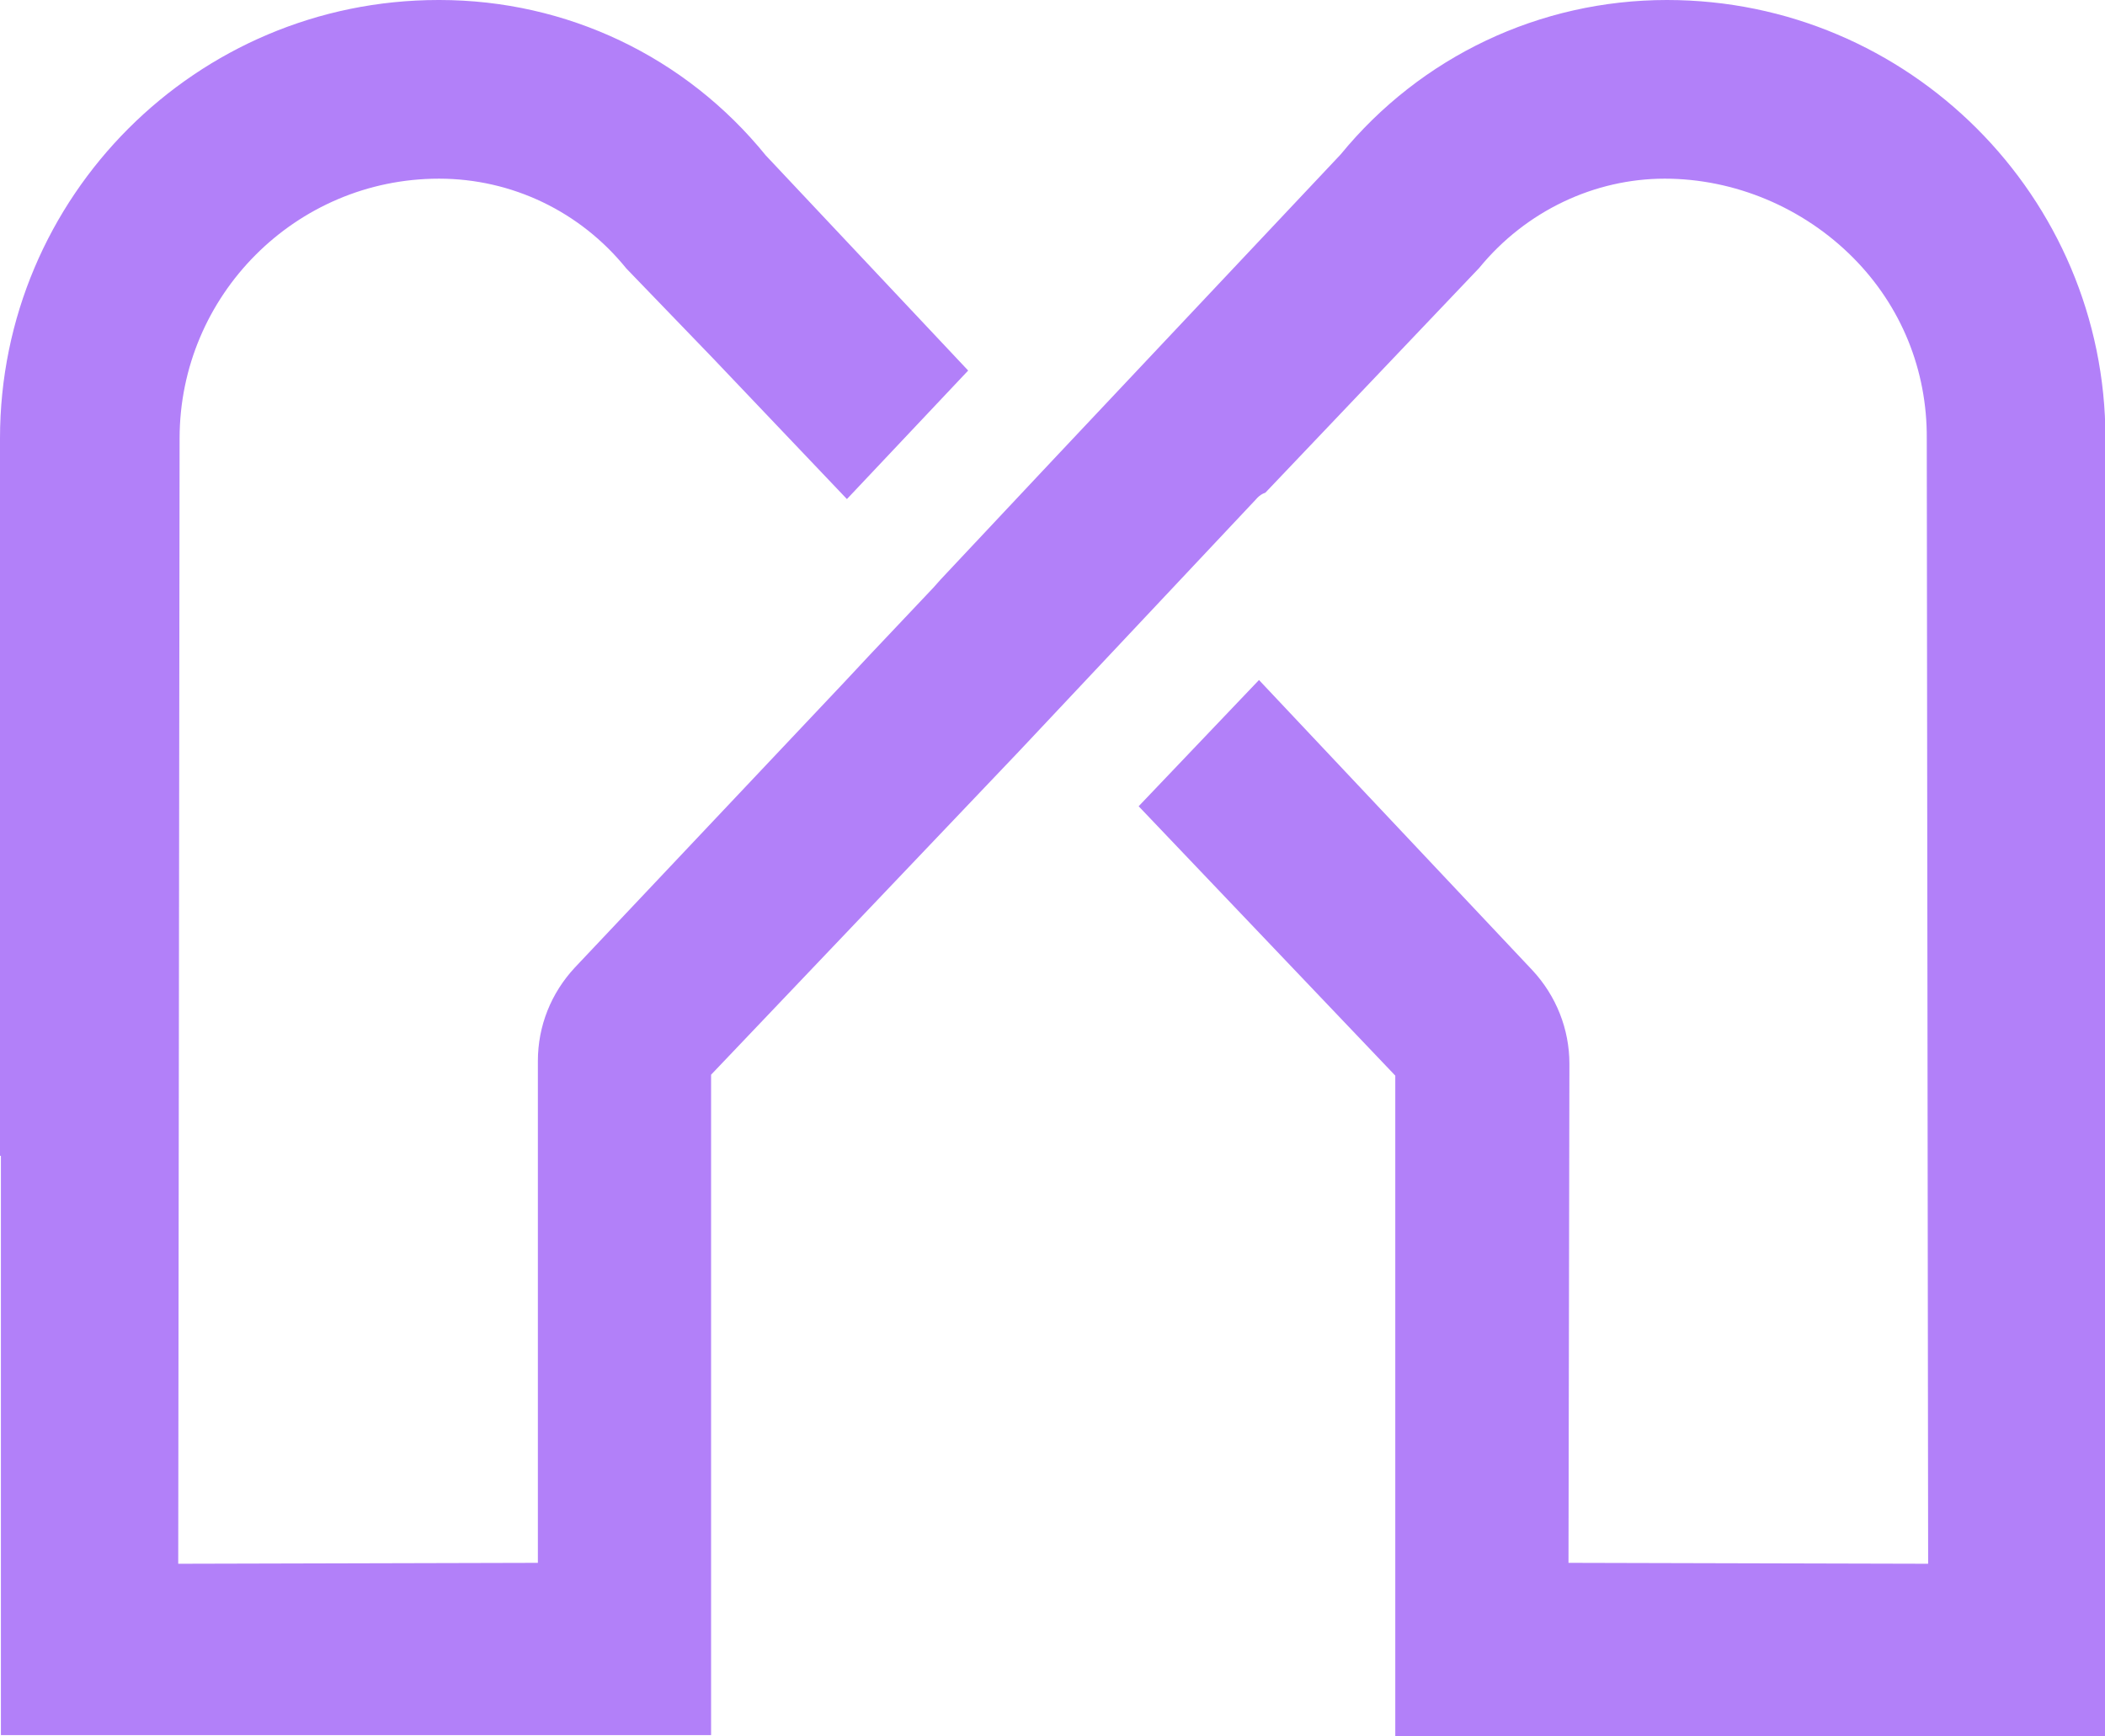 <?xml version="1.0" encoding="UTF-8"?>
<svg id="Layer_1" xmlns="http://www.w3.org/2000/svg" version="1.1" viewBox="0 0 461.8 380.9">
  <!-- Generator: Adobe Illustrator 29.1.0, SVG Export Plug-In . SVG Version: 2.1.0 Build 46)  -->
  <defs>
    <style>
      .st0 {
        fill: #b280f9;
      }
    </style>
  </defs>
  <path class="st0" d="M306.1,380.9v-144.9l-56.3-59.1,26.4-27.7,60,63.7c5.2,5.6,8.1,12.9,8.1,20.5l-.2,109.5,78.9.2-.3-246.9c.1-15-5.6-29-16.1-39.6-11-11.1-26.1-17.4-41.4-17.4s-30.4,7-40.7,19.6h0c0,0-46.9,49.3-46.9,49.3l-.5.2c-.6.3-1.1.7-1.6,1.3h0c0,0-52,55.3-52,55.3l-67.5,70.9v144.9H.2v-127.1h-.2S0,96.2,0,96.2C0,43.1,43.1,0,96.2,0h.2c27.9,0,54,12.4,71.6,34.1l44.4,47.2-26.6,28.2-29.3-30.8-19.1-19.8h0c-10.1-12.5-25.1-19.7-41.1-19.7-31.4,0-56.9,25.6-56.9,57l-.3,246.9,78.9-.2v-110.1c0-7.7,2.9-14.9,8.1-20.5l59.1-62.6h0s5.7-6.1,5.7-6.1l13.9-14.7,1.6-1.8,24.6-26.2h0c0,0,63.1-67,63.1-67C311.7,12.4,337.8,0,365.7,0c53,0,96.2,43.1,96.2,96.2v284.7h-155.7Z"/>
</svg>